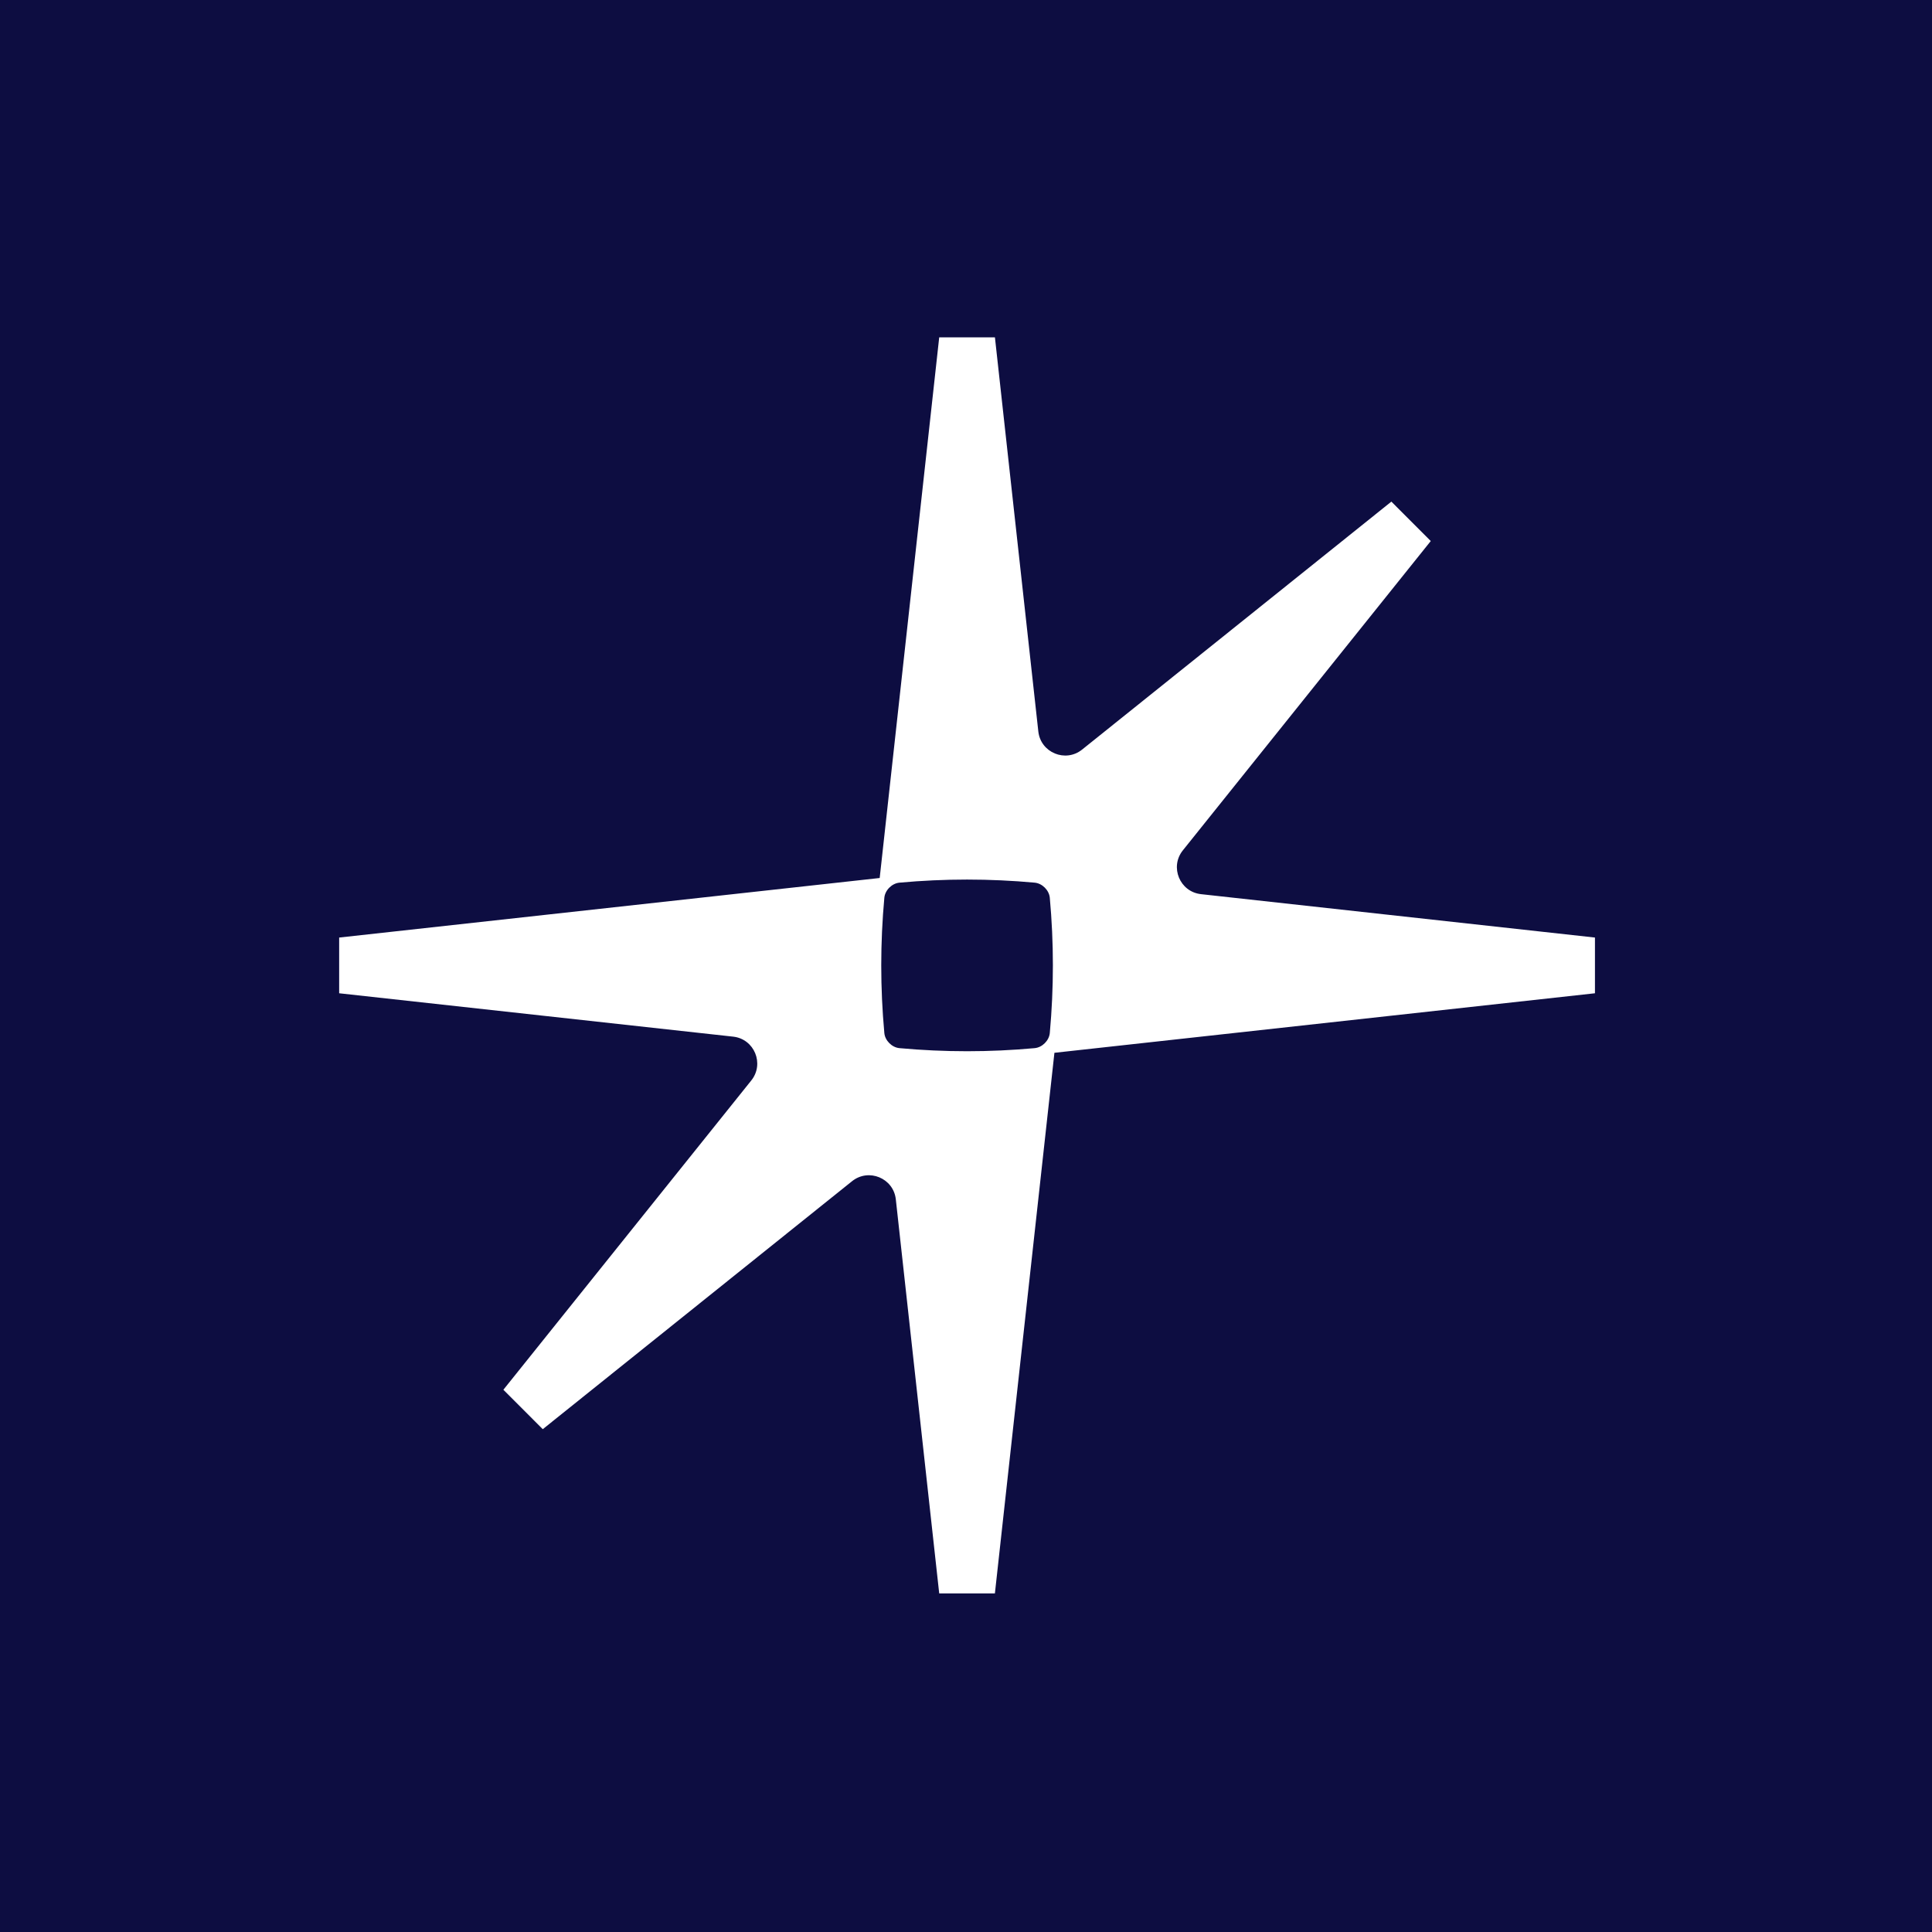 <svg xmlns="http://www.w3.org/2000/svg" xmlns:xlink="http://www.w3.org/1999/xlink" width="400" zoomAndPan="magnify" viewBox="0 0 300 300" height="400" preserveAspectRatio="xMidYMid meet" version="1.0"><defs><clipPath id="496290c844"><path d="M 0 0 L 300 0 L 300 300 L 0 300 Z M 0 0 " clip-rule="nonzero"/></clipPath><clipPath id="9b4a33c853"><rect x="0" width="300" y="0" height="300"/></clipPath><clipPath id="7a75d56bc9"><path d="M 52.664 52.309 L 247.664 52.309 L 247.664 248 L 52.664 248 Z M 52.664 52.309 " clip-rule="nonzero"/></clipPath></defs><rect x="-30" width="360" fill="#ffffff" y="-30" height="360" fill-opacity="1"/><rect x="-30" width="360" fill="#ffffff" y="-30" height="360" fill-opacity="1"/><g transform="matrix(1, 0, 0, 1, 0, 0)"><g clip-path="url(#9b4a33c853)"><g clip-path="url(#496290c844)"><rect x="-66" width="432" fill="#0d0d41" height="432" y="-66" fill-opacity="1"/></g></g></g><g clip-path="url(#7a75d56bc9)"><path fill="#ffffff" d="M 154.492 52.387 L 161.23 113.578 C 161.59 116.871 165.445 118.465 168.027 116.395 L 216.051 77.891 L 222.168 84.012 L 183.672 132.043 C 181.602 134.625 183.199 138.48 186.488 138.844 L 247.664 145.582 L 247.664 154.234 L 163.73 163.477 L 154.488 247.422 L 145.84 247.422 L 139.102 186.234 C 138.742 182.941 134.887 181.348 132.305 183.418 L 84.281 221.922 L 78.164 215.801 L 116.66 167.773 C 118.73 165.188 117.137 161.332 113.844 160.969 L 52.664 154.234 L 52.664 145.582 L 136.598 136.336 L 145.84 52.387 Z M 160.668 137.059 C 153.668 136.418 146.664 136.418 139.66 137.059 C 138.492 137.168 137.43 138.23 137.32 139.402 C 136.68 146.402 136.68 153.406 137.32 160.41 C 137.43 161.582 138.492 162.645 139.66 162.754 C 146.664 163.395 153.668 163.395 160.668 162.754 C 161.84 162.645 162.902 161.582 163.012 160.41 C 163.652 153.406 163.652 146.402 163.012 139.402 C 162.902 138.23 161.84 137.168 160.668 137.059 Z M 160.668 137.059 " fill-opacity="1" fill-rule="evenodd"/></g></svg>